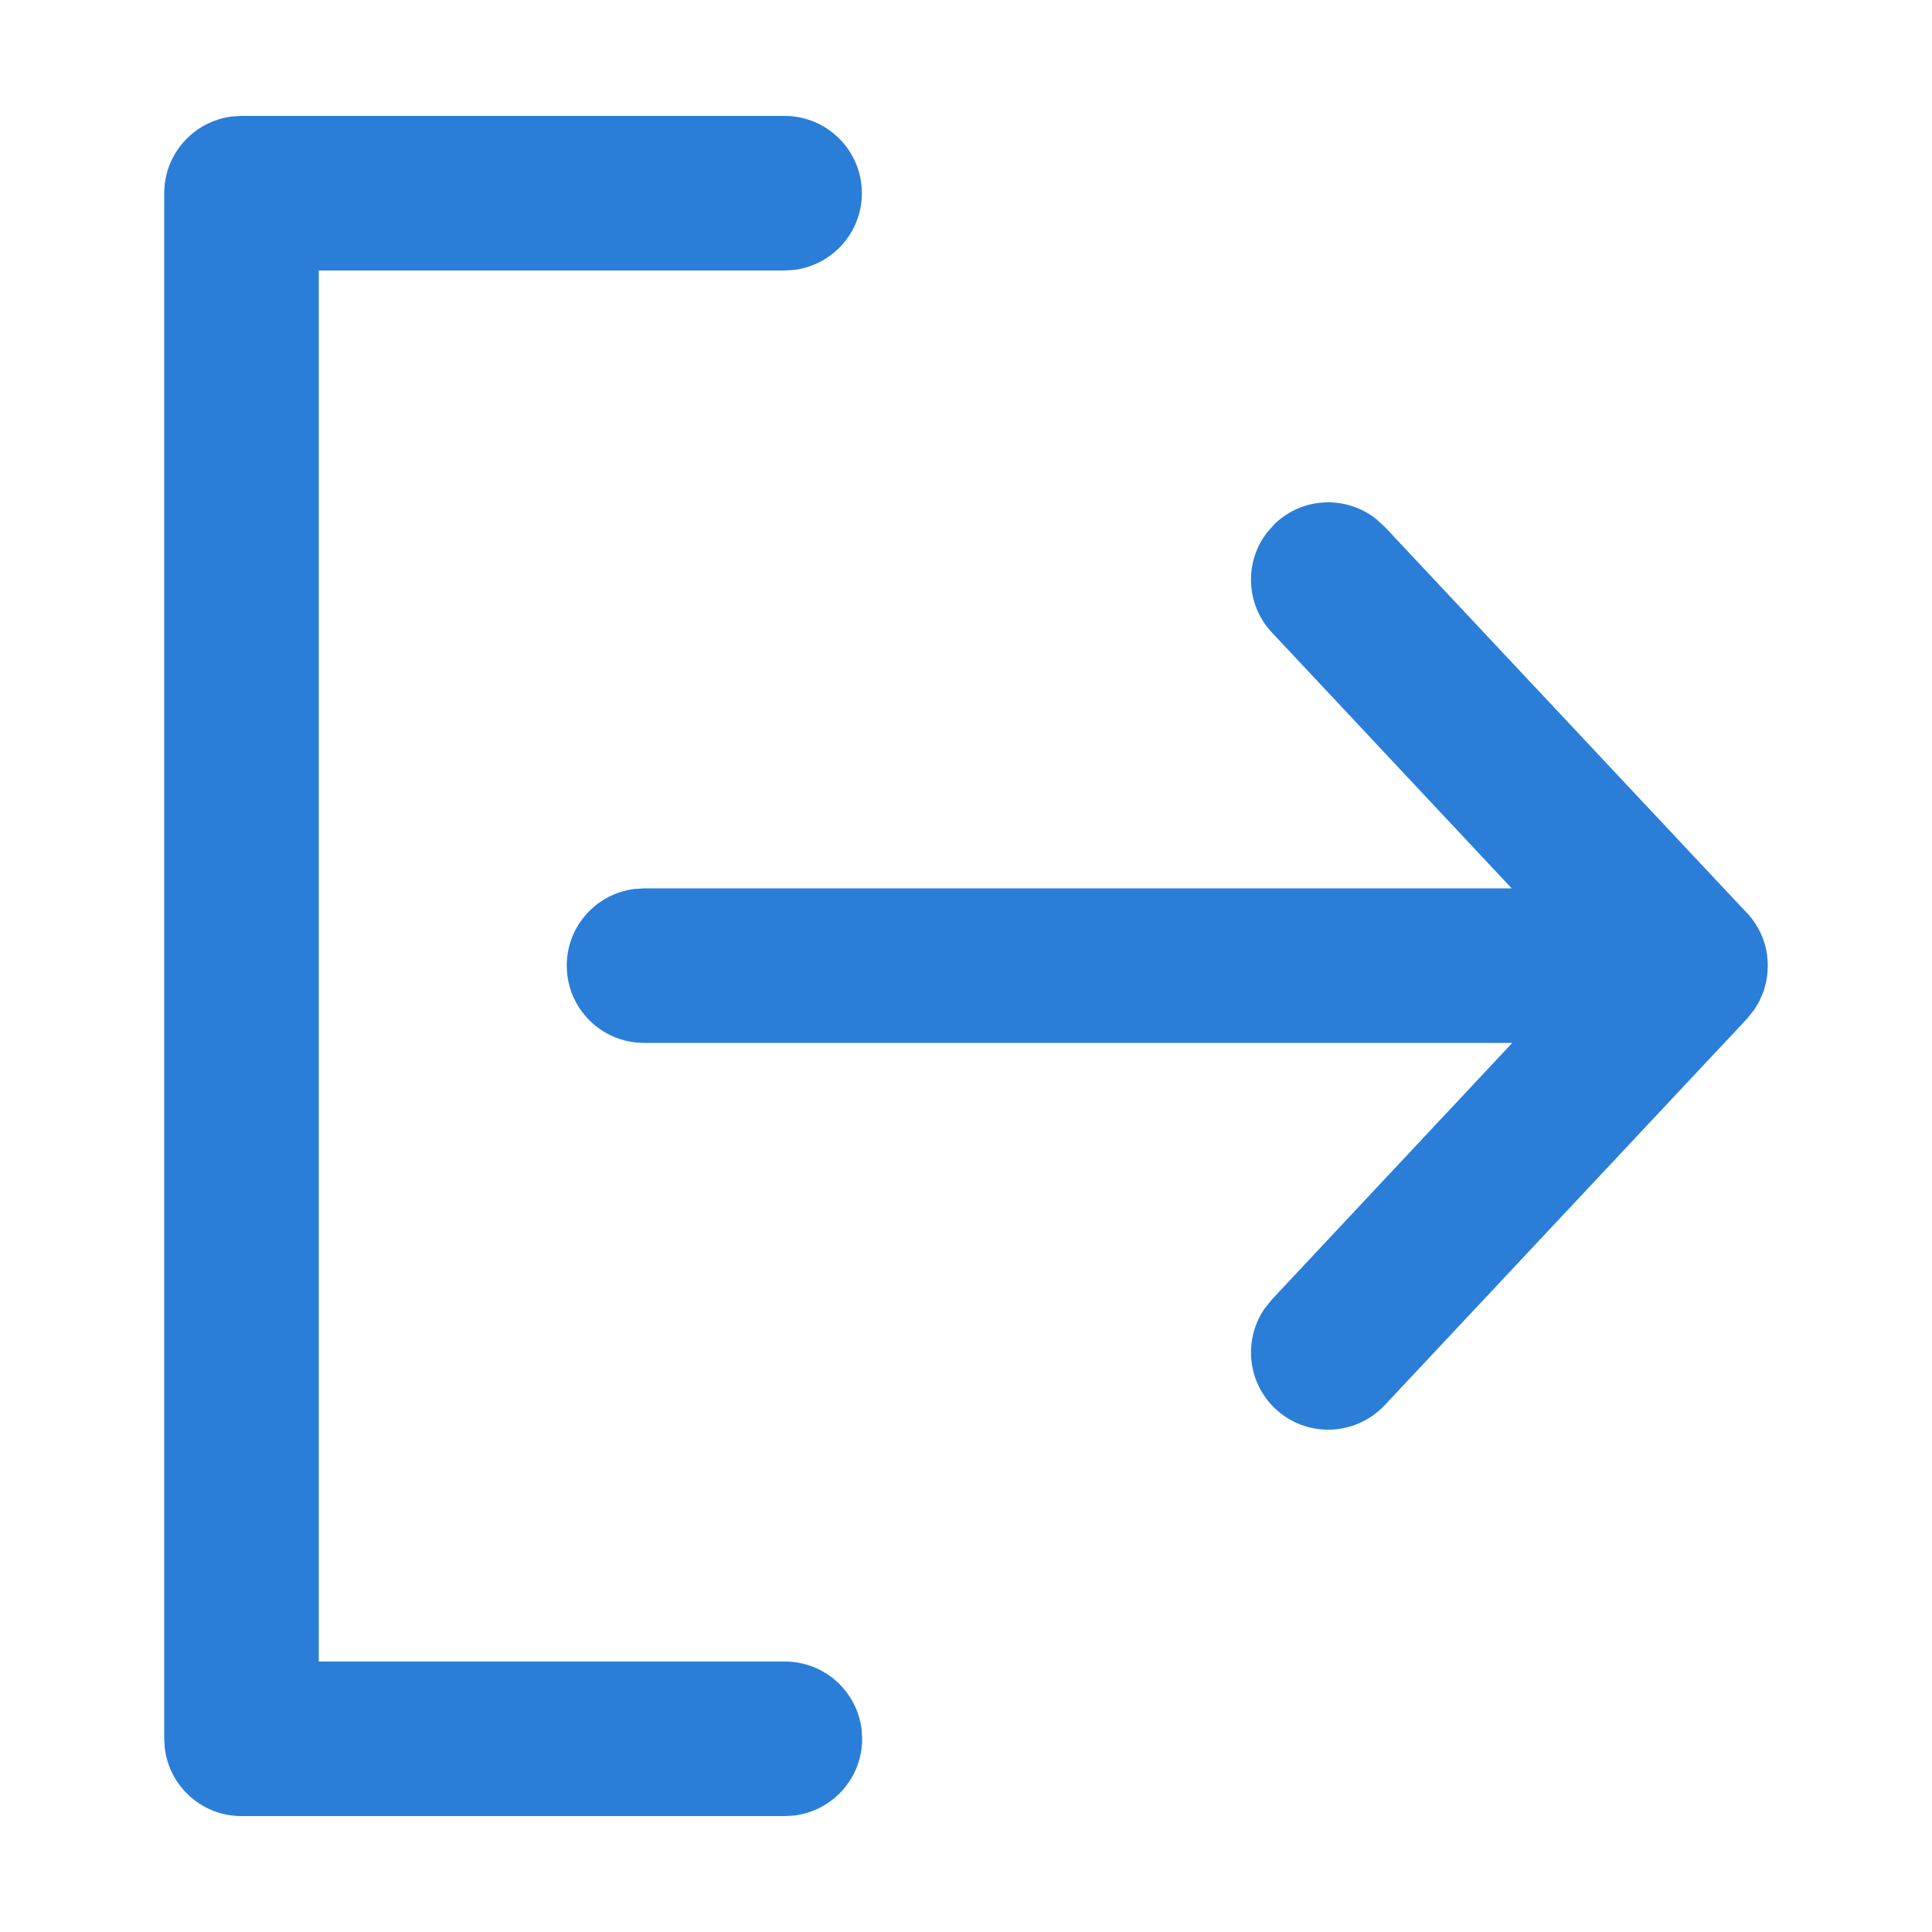 <?xml version="1.0" encoding="UTF-8"?>
<svg width="20px" height="20px" viewBox="0 0 20 20" version="1.1" xmlns="http://www.w3.org/2000/svg" xmlns:xlink="http://www.w3.org/1999/xlink">
    <title>退出</title>
    <g id="退出" stroke="none" stroke-width="1" fill="none" fill-rule="evenodd">
        <path d="M8.122,1.2 C8.563,1.2 8.922,1.558 8.922,2 C8.922,2.408 8.616,2.744 8.222,2.794 L8.122,2.8 L3.3,2.8 L3.3,17.2 L8.125,17.2 C8.533,17.2 8.869,17.505 8.919,17.9 L8.925,18 C8.925,18.408 8.62,18.744 8.225,18.794 L8.125,18.8 L2.5,18.8 C2.092,18.8 1.756,18.495 1.706,18.1 L1.7,18 L1.7,2 C1.7,1.592 2.005,1.256 2.4,1.206 L2.5,1.2 L8.122,1.2 Z M14.246,5.373 L14.334,5.453 L18.05,9.415 C18.176,9.535 18.263,9.694 18.291,9.873 C18.291,9.879 18.292,9.885 18.293,9.891 C18.298,9.926 18.3,9.961 18.3,9.996 C18.3,10.035 18.297,10.073 18.292,10.111 C18.29,10.131 18.286,10.151 18.282,10.171 C18.277,10.189 18.272,10.207 18.267,10.225 C18.262,10.244 18.256,10.264 18.248,10.283 C18.242,10.297 18.236,10.31 18.23,10.323 C18.221,10.348 18.209,10.372 18.196,10.395 C18.191,10.4 18.188,10.405 18.185,10.41 C18.177,10.427 18.166,10.443 18.155,10.459 L18.084,10.547 L14.334,14.547 C14.031,14.869 13.525,14.886 13.203,14.584 C12.91,14.309 12.87,13.866 13.092,13.545 L13.166,13.453 L15.655,10.796 L6.667,10.796 C6.225,10.796 5.867,10.438 5.867,9.996 C5.867,9.588 6.172,9.252 6.566,9.203 L6.667,9.196 L15.649,9.196 L13.166,6.547 C12.892,6.254 12.88,5.809 13.123,5.504 L13.203,5.416 C13.496,5.142 13.941,5.13 14.246,5.373 Z" id="形状结合" fill="#2A7ED7" fill-rule="nonzero"></path>
    </g>
</svg>